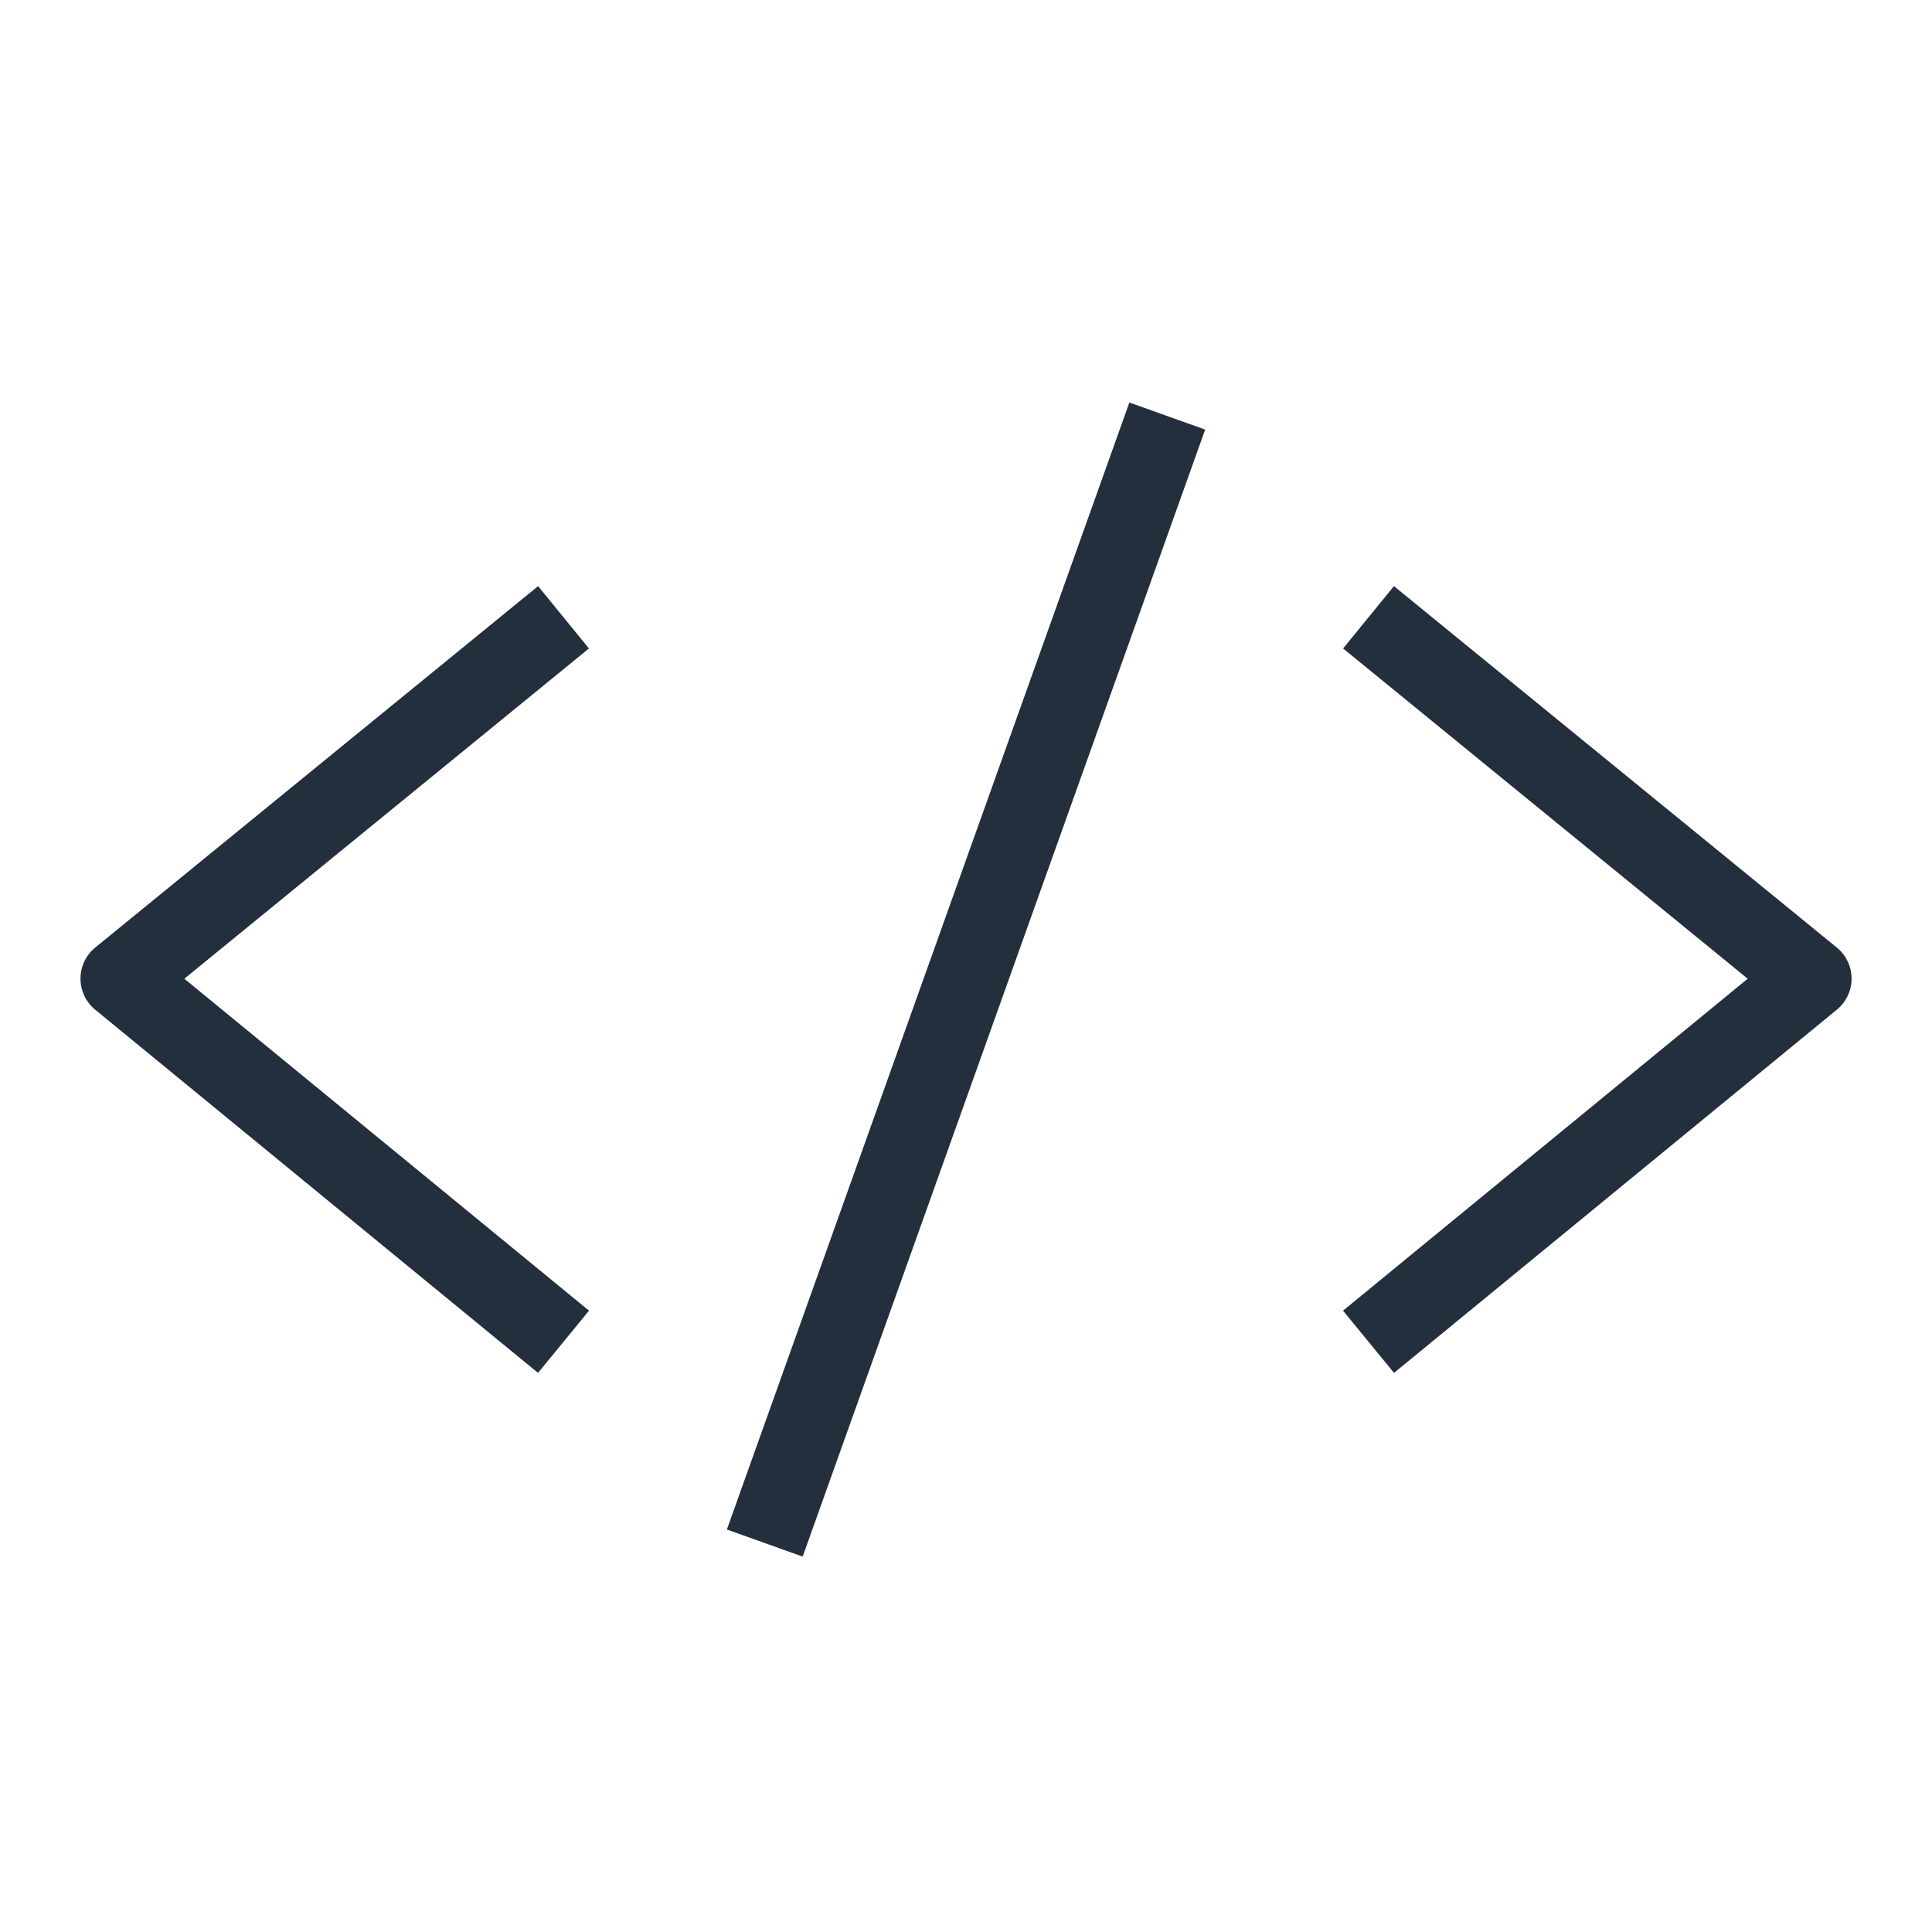 <svg xmlns="http://www.w3.org/2000/svg" viewBox="0 0 48 48"><path fill="#232F3D" fill-rule="evenodd" d="m18.059 38 1.883.673 10-28L28.059 10zm27.573-14.461-11-8.977-1.263 1.549 10.052 8.205-10.054 8.247 1.267 1.546 11-9.022a.997.997 0 0 0-.002-1.548m-41.052.777 10.054 8.247-1.267 1.546-11-9.022a.998.998 0 0 1 .002-1.548l11-8.977 1.263 1.549z"/></svg>